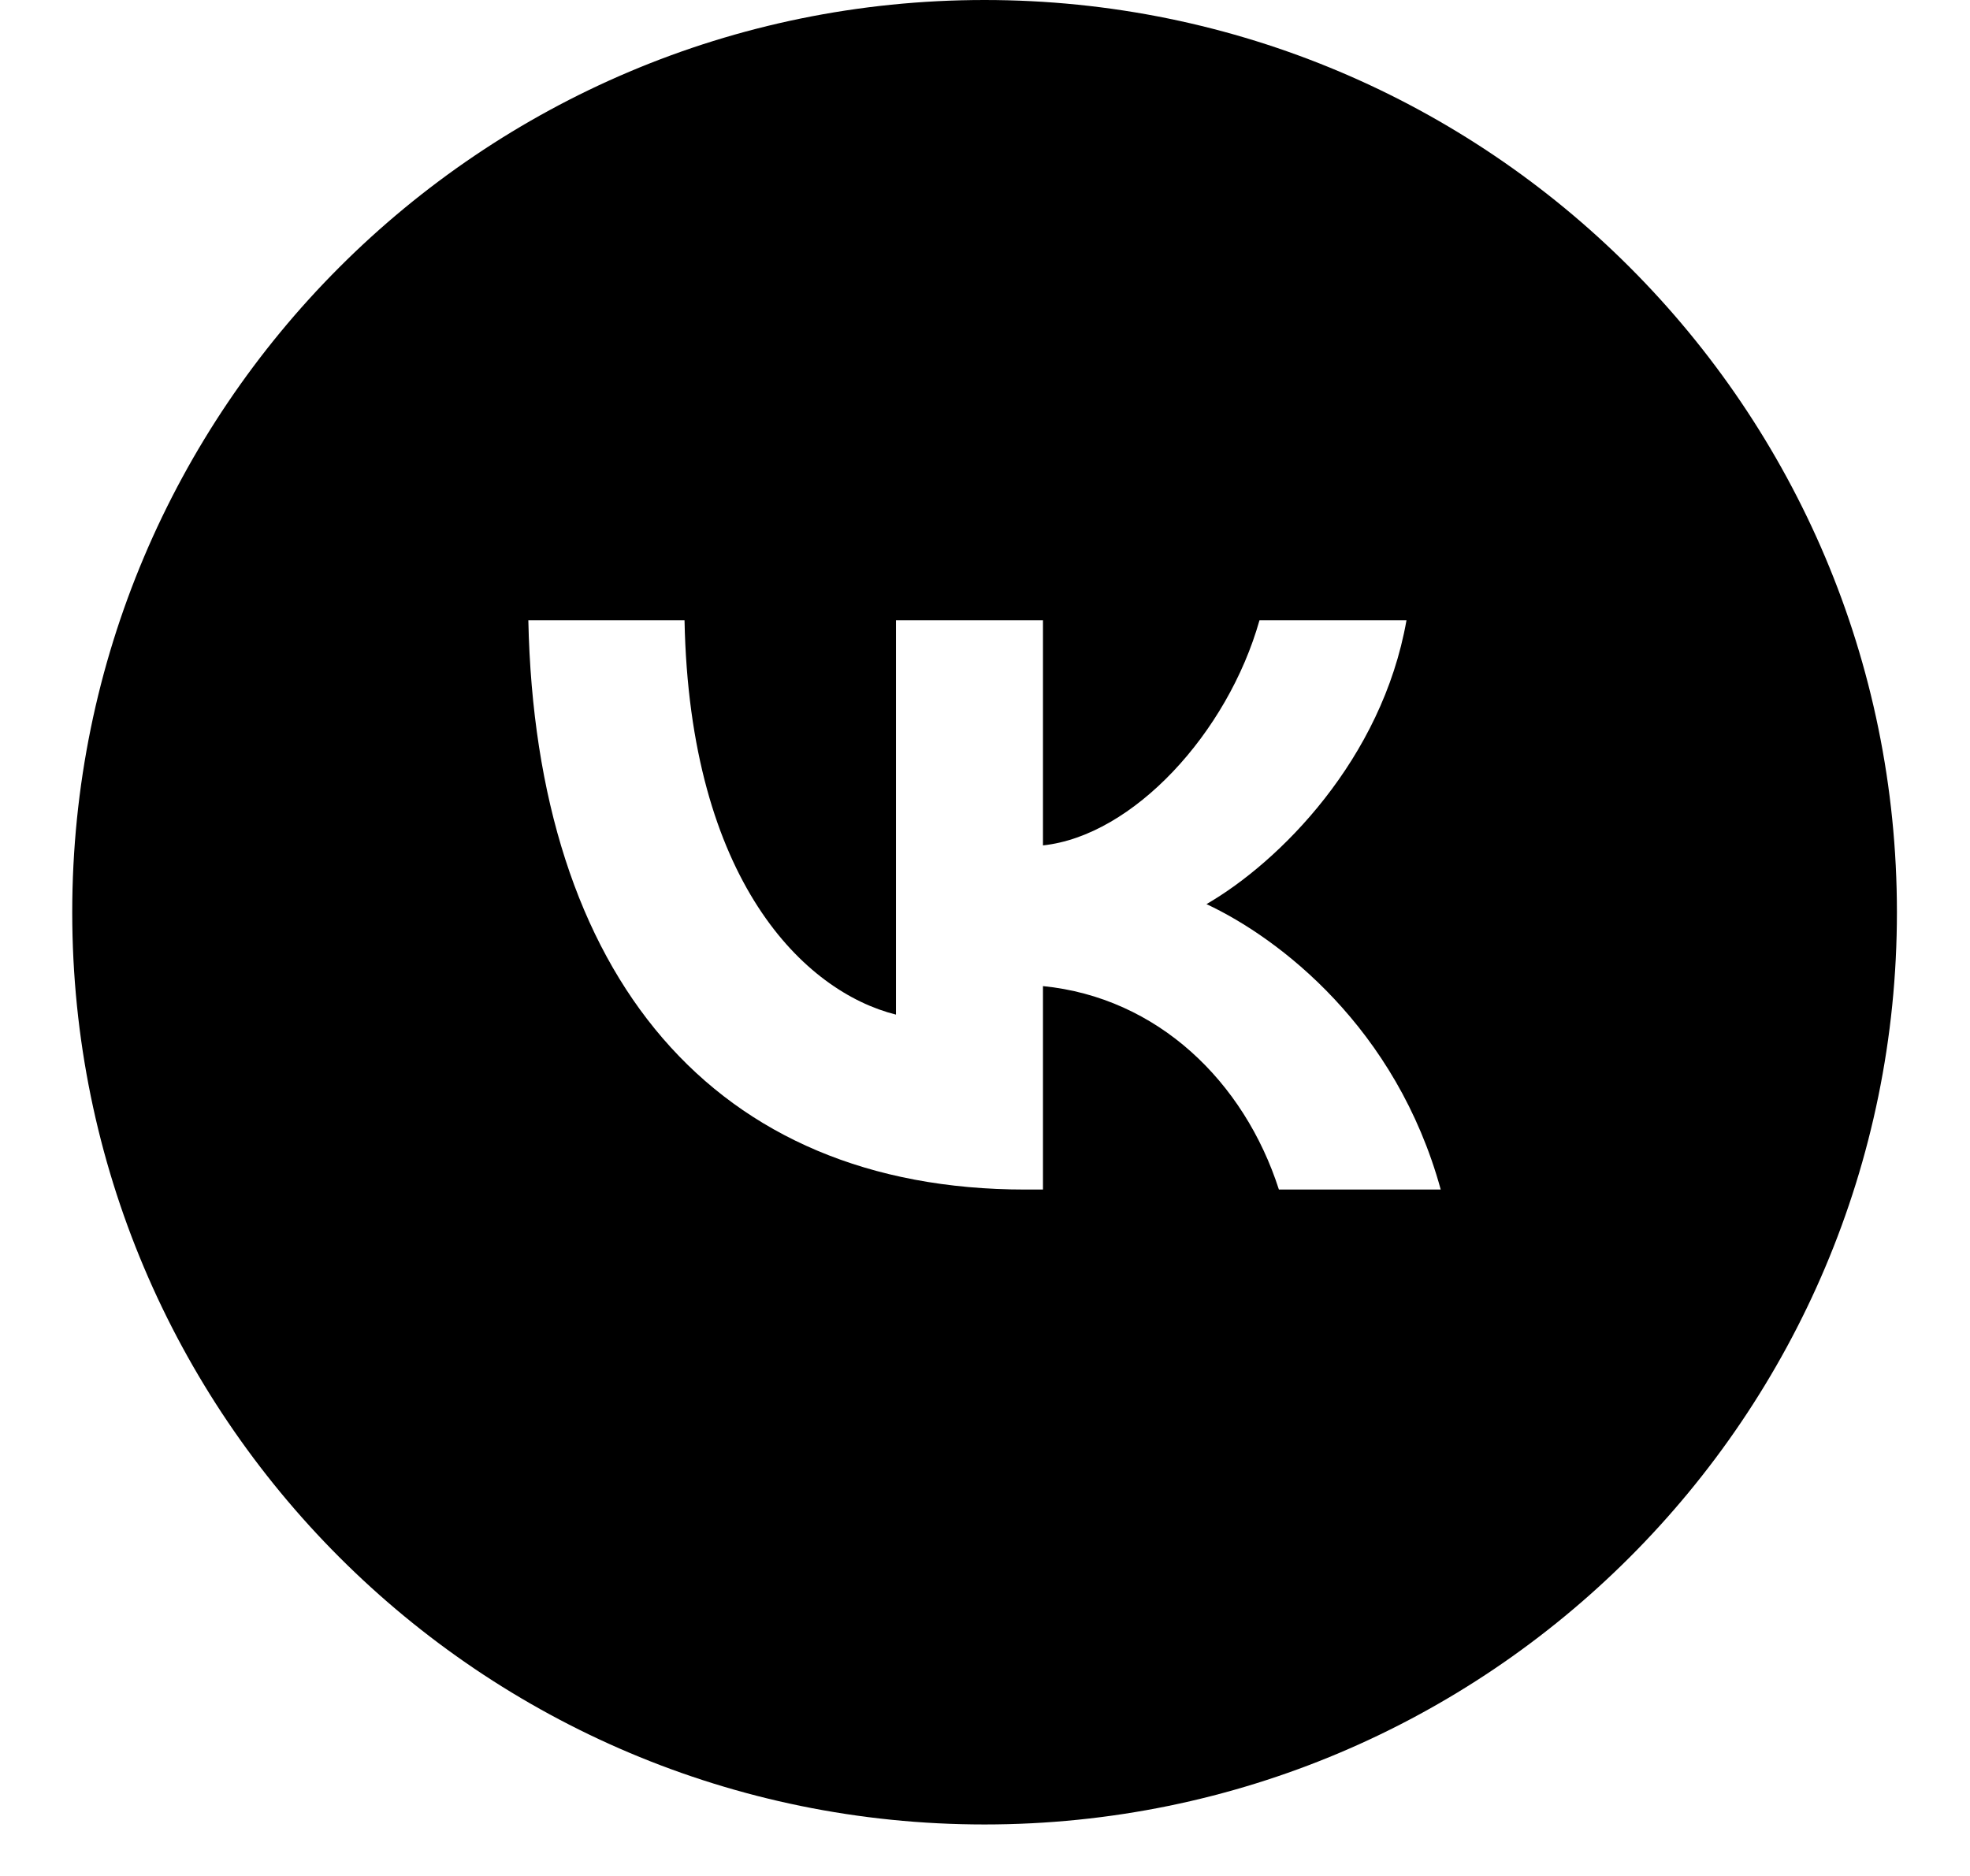 <?xml version="1.0" encoding="UTF-8"?> <svg xmlns="http://www.w3.org/2000/svg" width="21" height="20" viewBox="0 0 21 20" fill="none"><path fill-rule="evenodd" clip-rule="evenodd" d="M10.495 19.451C15.866 19.451 20.221 15.097 20.221 9.726C20.221 4.354 15.866 0 10.495 0C5.124 0 0.77 4.354 0.77 9.726C0.77 15.097 5.124 19.451 10.495 19.451ZM5.632 6.613C5.711 10.404 7.607 12.682 10.929 12.682H11.118V10.513C12.339 10.635 13.262 11.528 13.633 12.682H15.358C14.884 10.957 13.639 10.003 12.861 9.639C13.639 9.189 14.732 8.096 14.993 6.613H13.426C13.086 7.816 12.078 8.91 11.118 9.013V6.613H9.551V10.817C8.579 10.574 7.351 9.396 7.297 6.613H5.632Z" fill="black"></path></svg> 